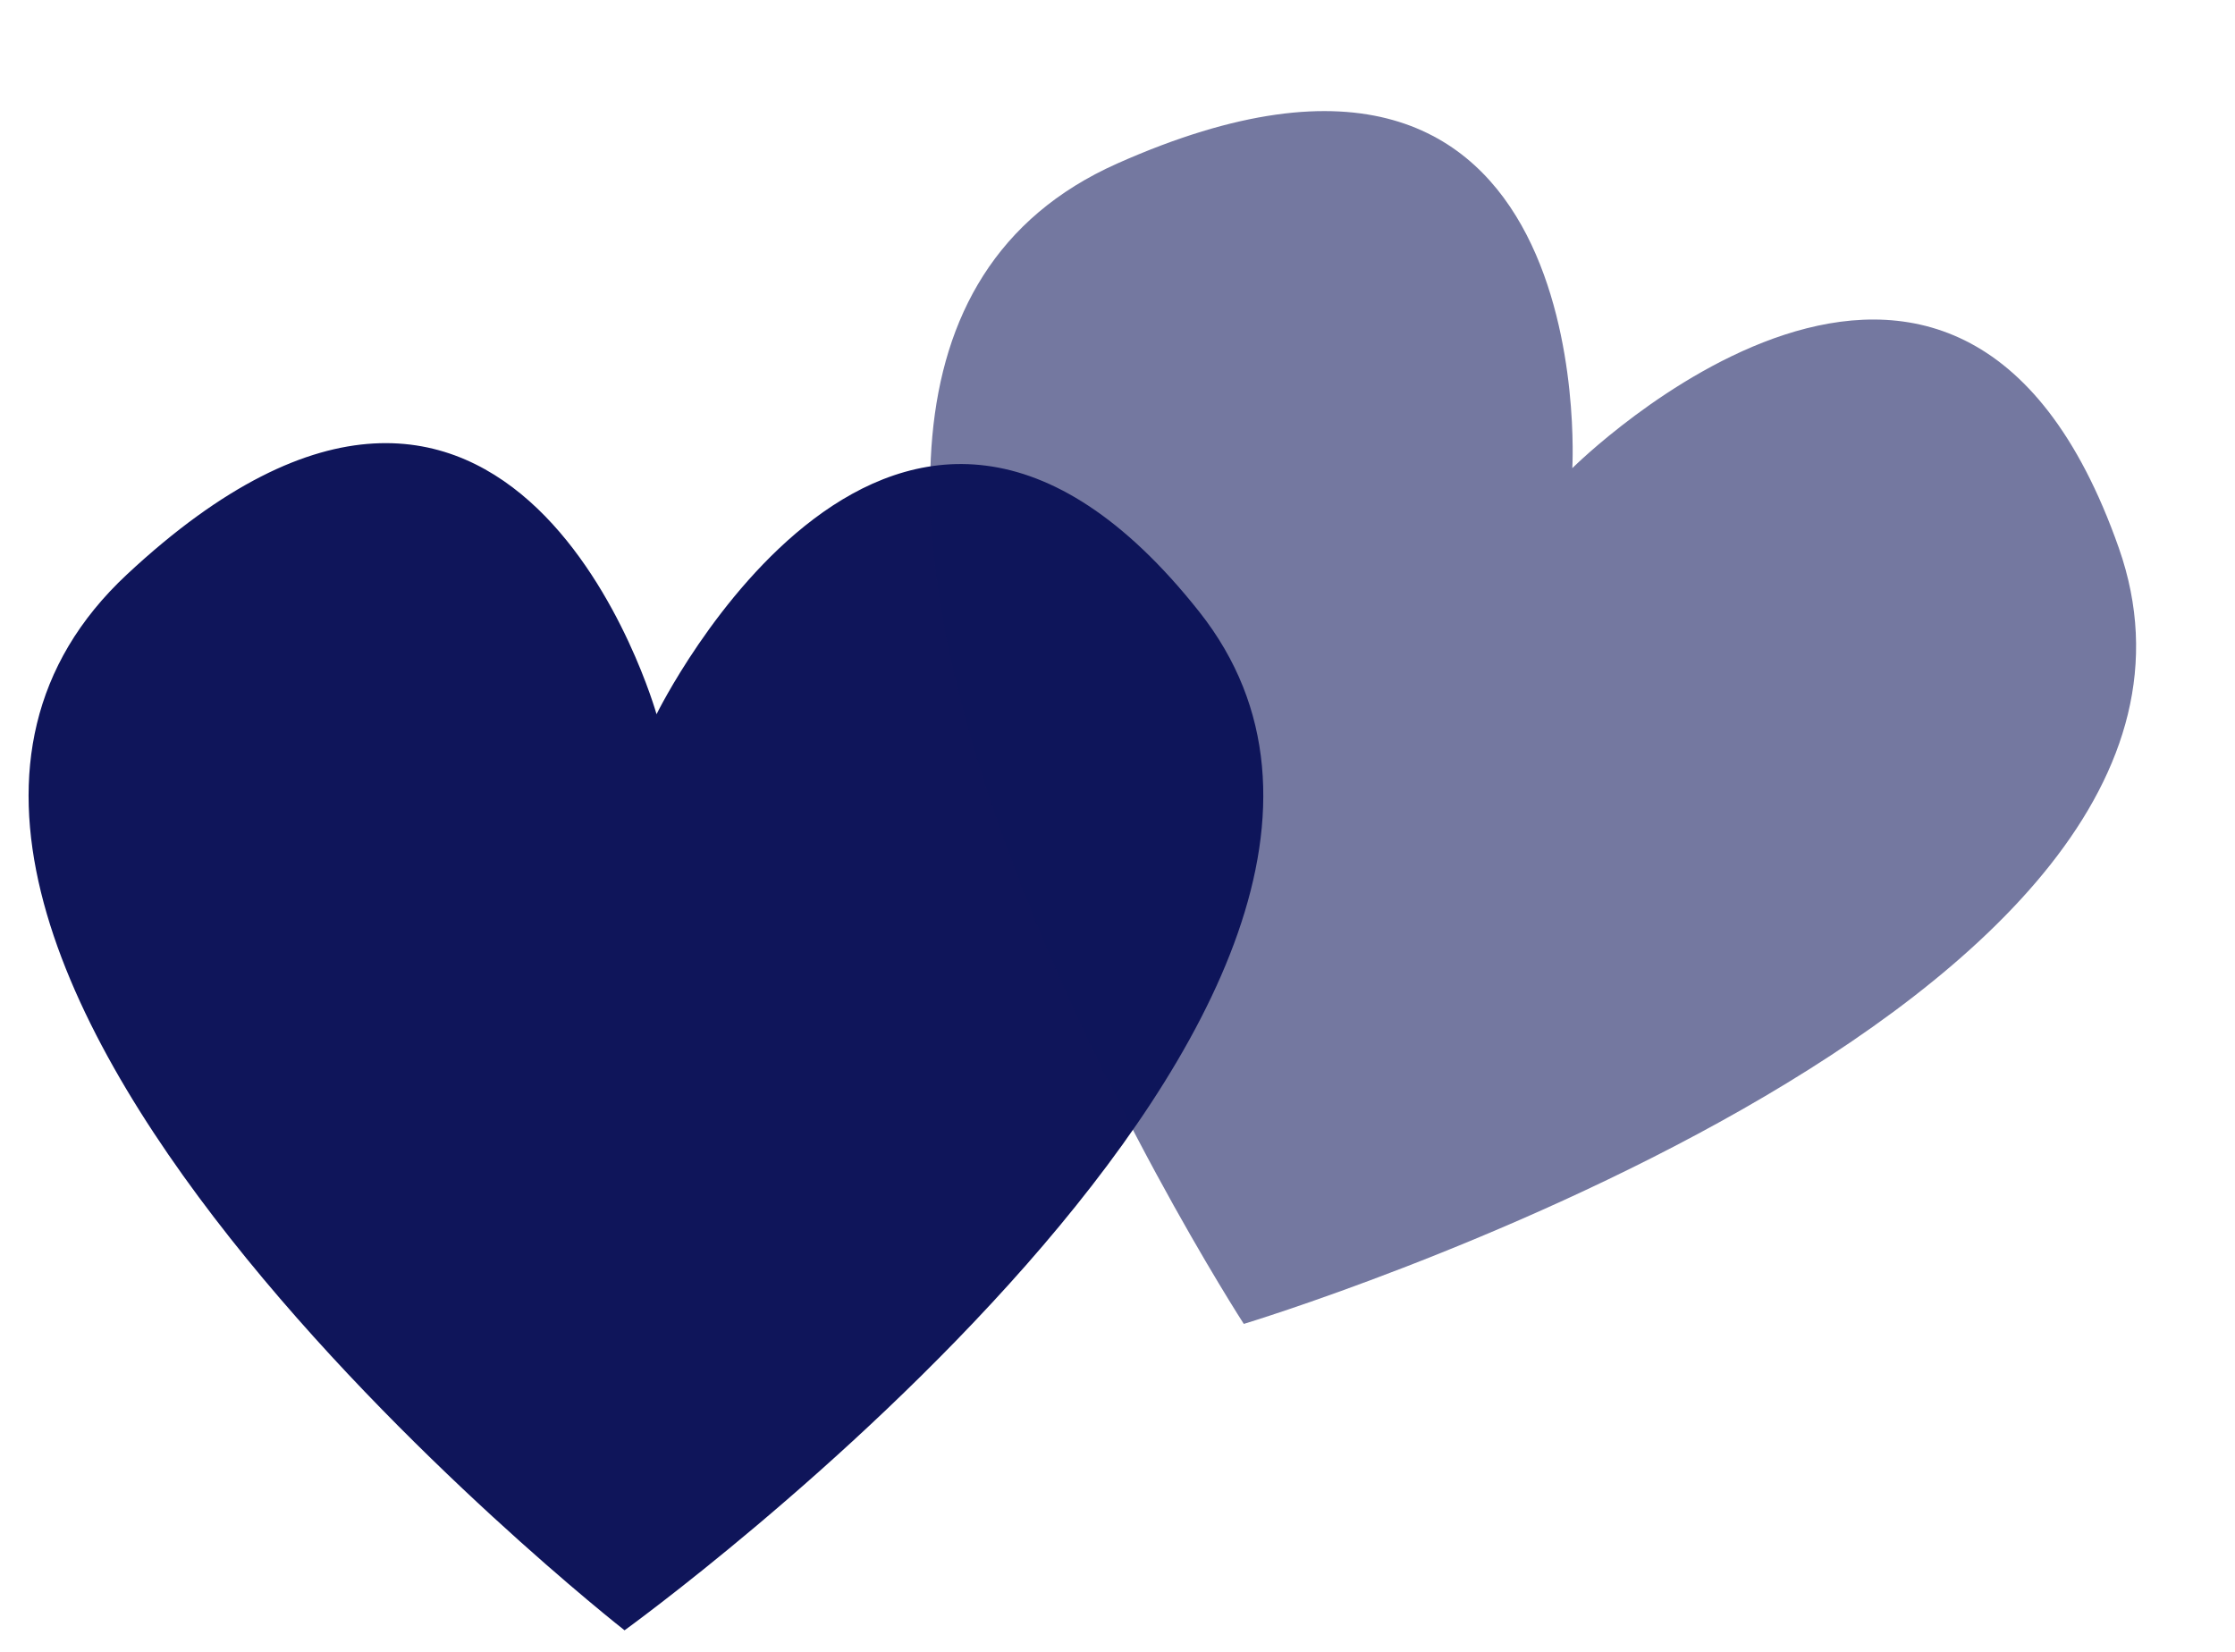 <svg xmlns="http://www.w3.org/2000/svg" width="24.82" height="18.343" viewBox="0 0 24.82 18.343">
  <g id="Groupe_2417" data-name="Groupe 2417" transform="translate(-23.57 -467.89)">
    <path id="Tracé_3580" data-name="Tracé 3580" d="M140.429,628.656s-10.1-7.358-5.931-11.527,5.931,1.347,5.931,1.347,2.459-5.495,5.984-1.347S140.429,628.656,140.429,628.656Z" transform="translate(-87.898 -147.178) rotate(2)" fill="#0f155a"/>
    <path id="Tracé_3581" data-name="Tracé 3581" d="M140.429,628.656s-10.1-7.358-5.931-11.527,5.931,1.347,5.931,1.347,2.459-5.495,5.984-1.347S140.429,628.656,140.429,628.656Z" transform="translate(131.571 -154.633) rotate(21)" fill="#0f155a" opacity="0.576"/>
  </g>
</svg>
